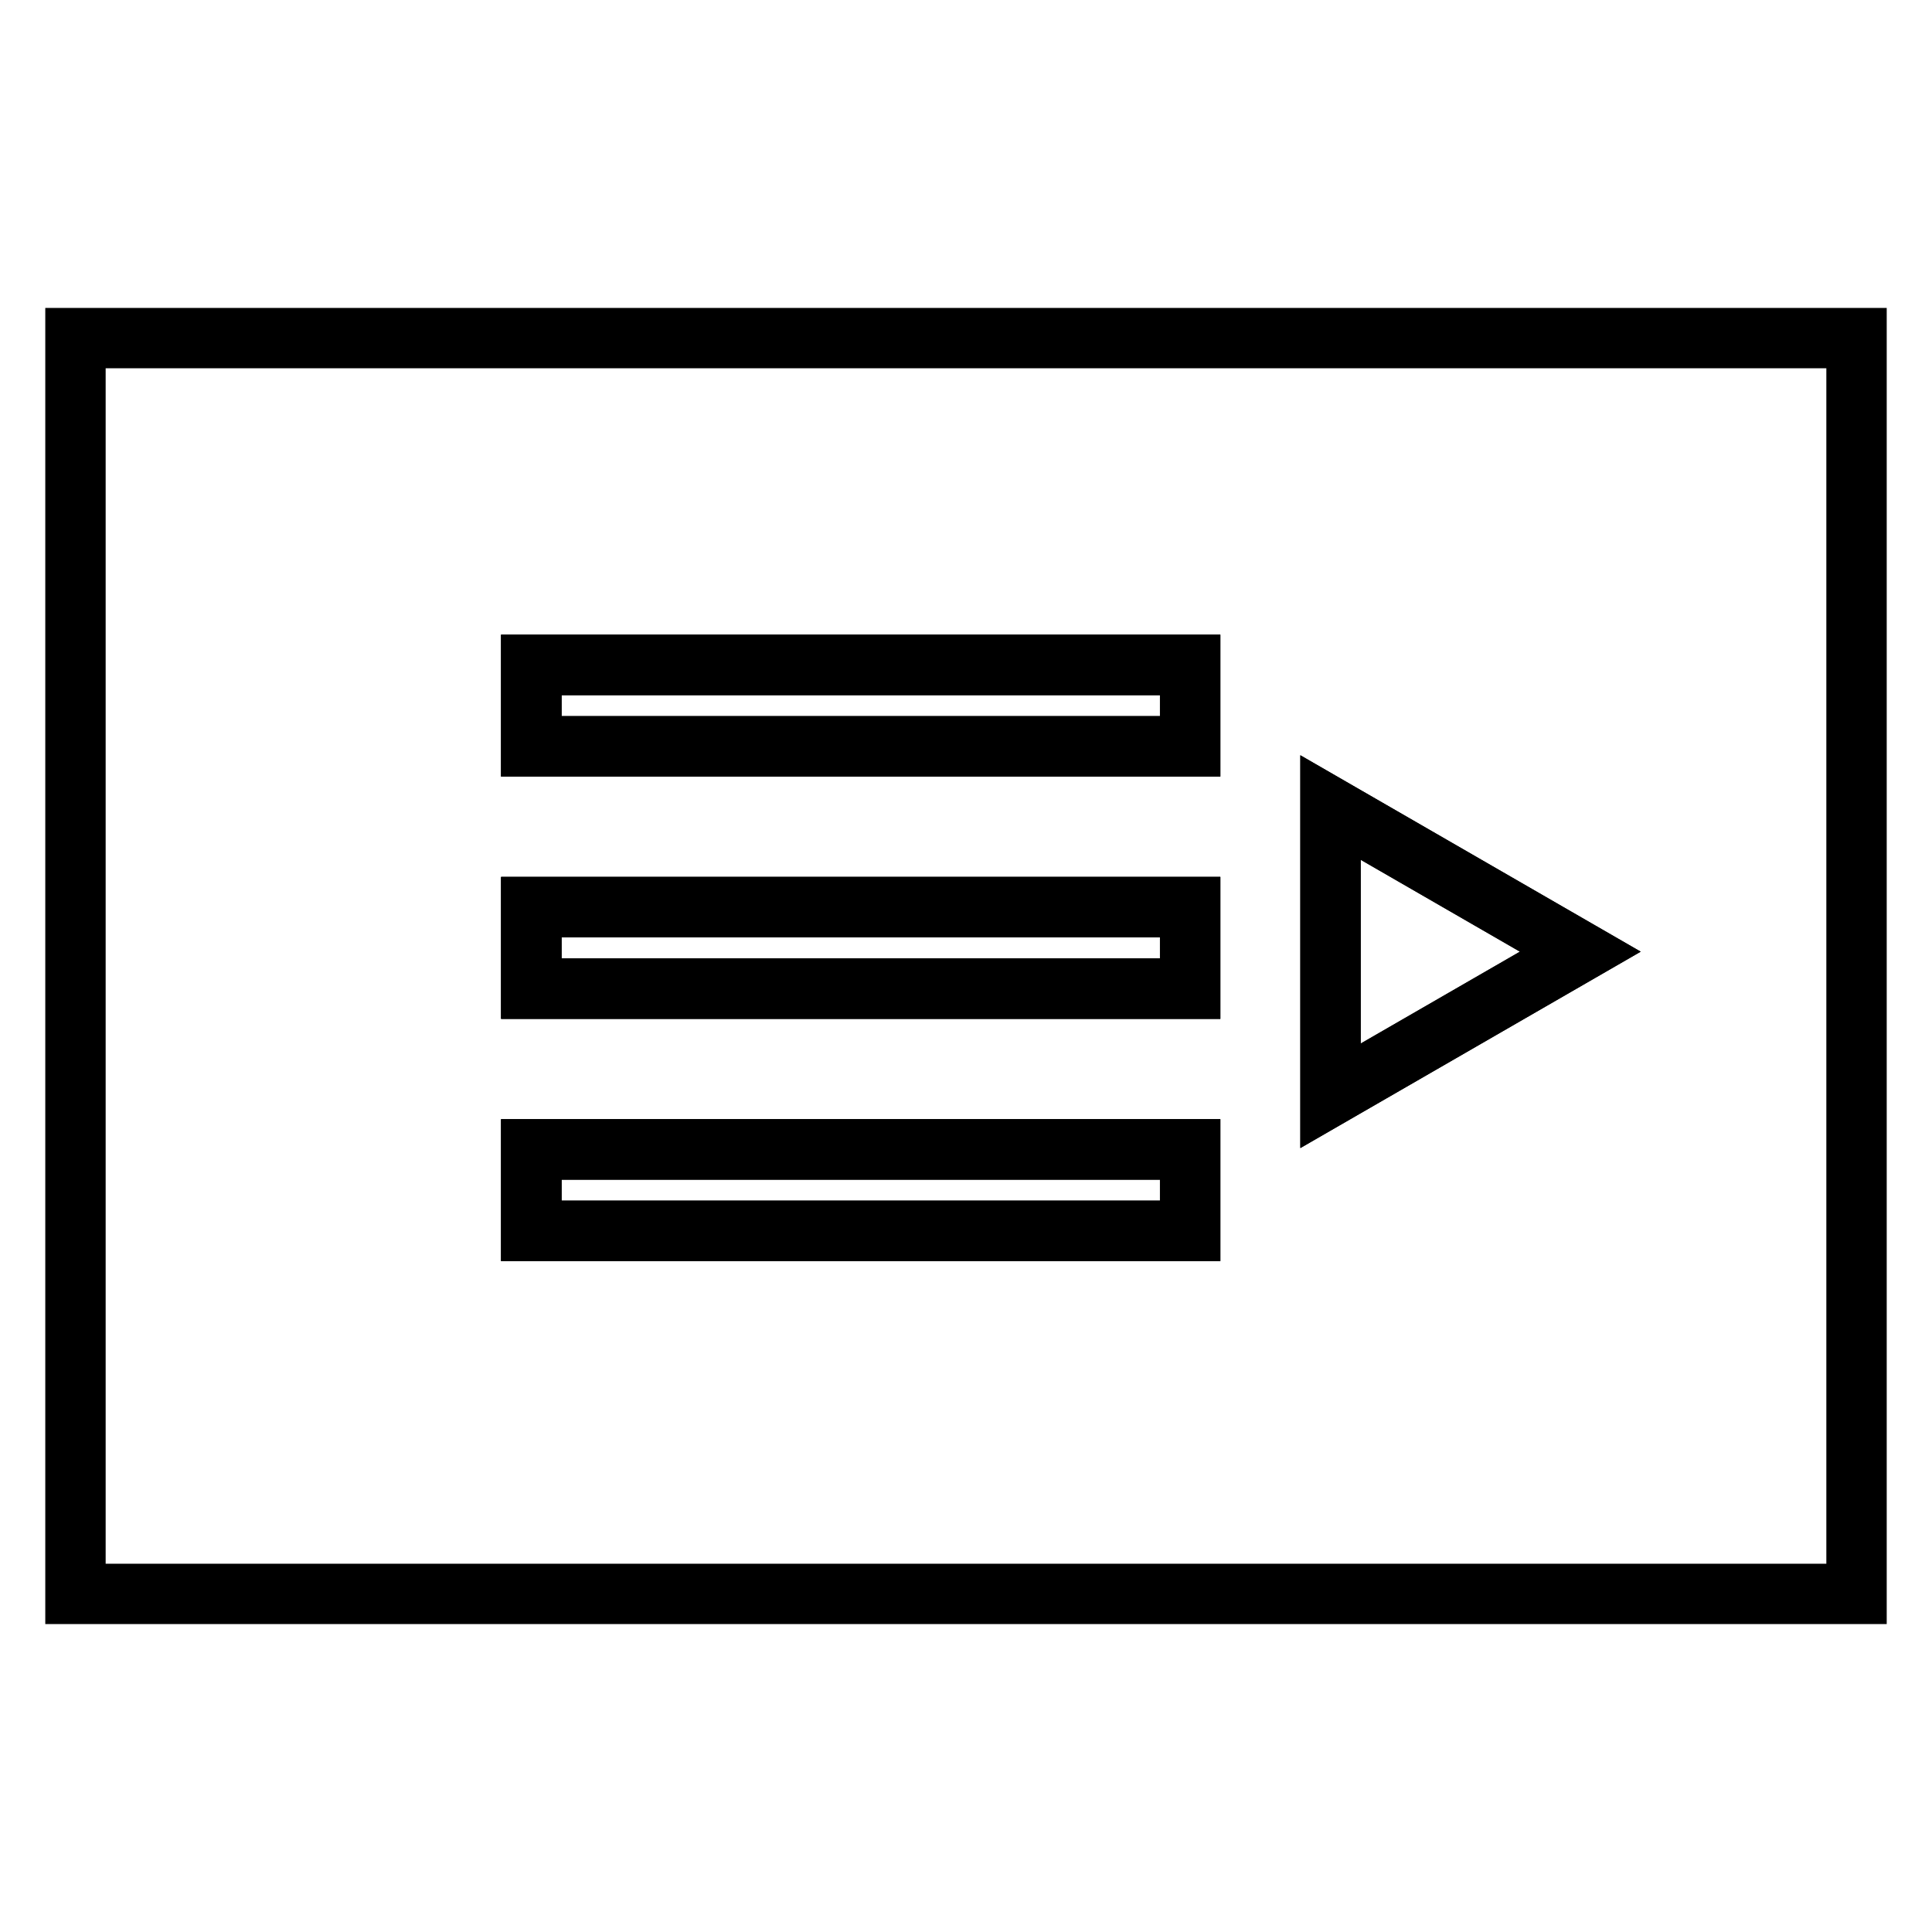 <?xml version="1.0" encoding="utf-8"?>
<!-- Svg Vector Icons : http://www.onlinewebfonts.com/icon -->
<!DOCTYPE svg PUBLIC "-//W3C//DTD SVG 1.1//EN" "http://www.w3.org/Graphics/SVG/1.1/DTD/svg11.dtd">
<svg version="1.1" xmlns="http://www.w3.org/2000/svg" xmlns:xlink="http://www.w3.org/1999/xlink" x="0px" y="0px" viewBox="0 0 256 256" enable-background="new 0 0 256 256" xml:space="preserve">
<g><g><path stroke-width="8" fill-opacity="0" stroke="#000000"  d="M10,44.8v166.4h236V44.8H10z M157.7,163.1H70.4v-10.8h87.3V163.1z M157.7,131H70.4v-10.8h87.3V131z M157.7,98.9H70.4V88.1h87.3V98.9z M176.3,145.2V107l33.1,19.1L176.3,145.2z"/><path stroke-width="8" fill-opacity="0" stroke="#000000"  d="M70.4,88.1h87.3v10.8H70.4V88.1z"/><path stroke-width="8" fill-opacity="0" stroke="#000000"  d="M70.4,88.1h87.3v10.8H70.4V88.1z"/><path stroke-width="8" fill-opacity="0" stroke="#000000"  d="M70.4,120.2h87.3V131H70.4V120.2L70.4,120.2z"/><path stroke-width="8" fill-opacity="0" stroke="#000000"  d="M70.4,120.2h87.3V131H70.4V120.2L70.4,120.2z"/><path stroke-width="8" fill-opacity="0" stroke="#000000"  d="M70.4,152.3h87.3v10.8H70.4V152.3z"/><path stroke-width="8" fill-opacity="0" stroke="#000000"  d="M70.4,152.3h87.3v10.8H70.4V152.3z"/><path stroke-width="8" fill-opacity="0" stroke="#000000"  d="M176.3,145.2l33.1-19.1L176.3,107V145.2z"/></g></g>
</svg>